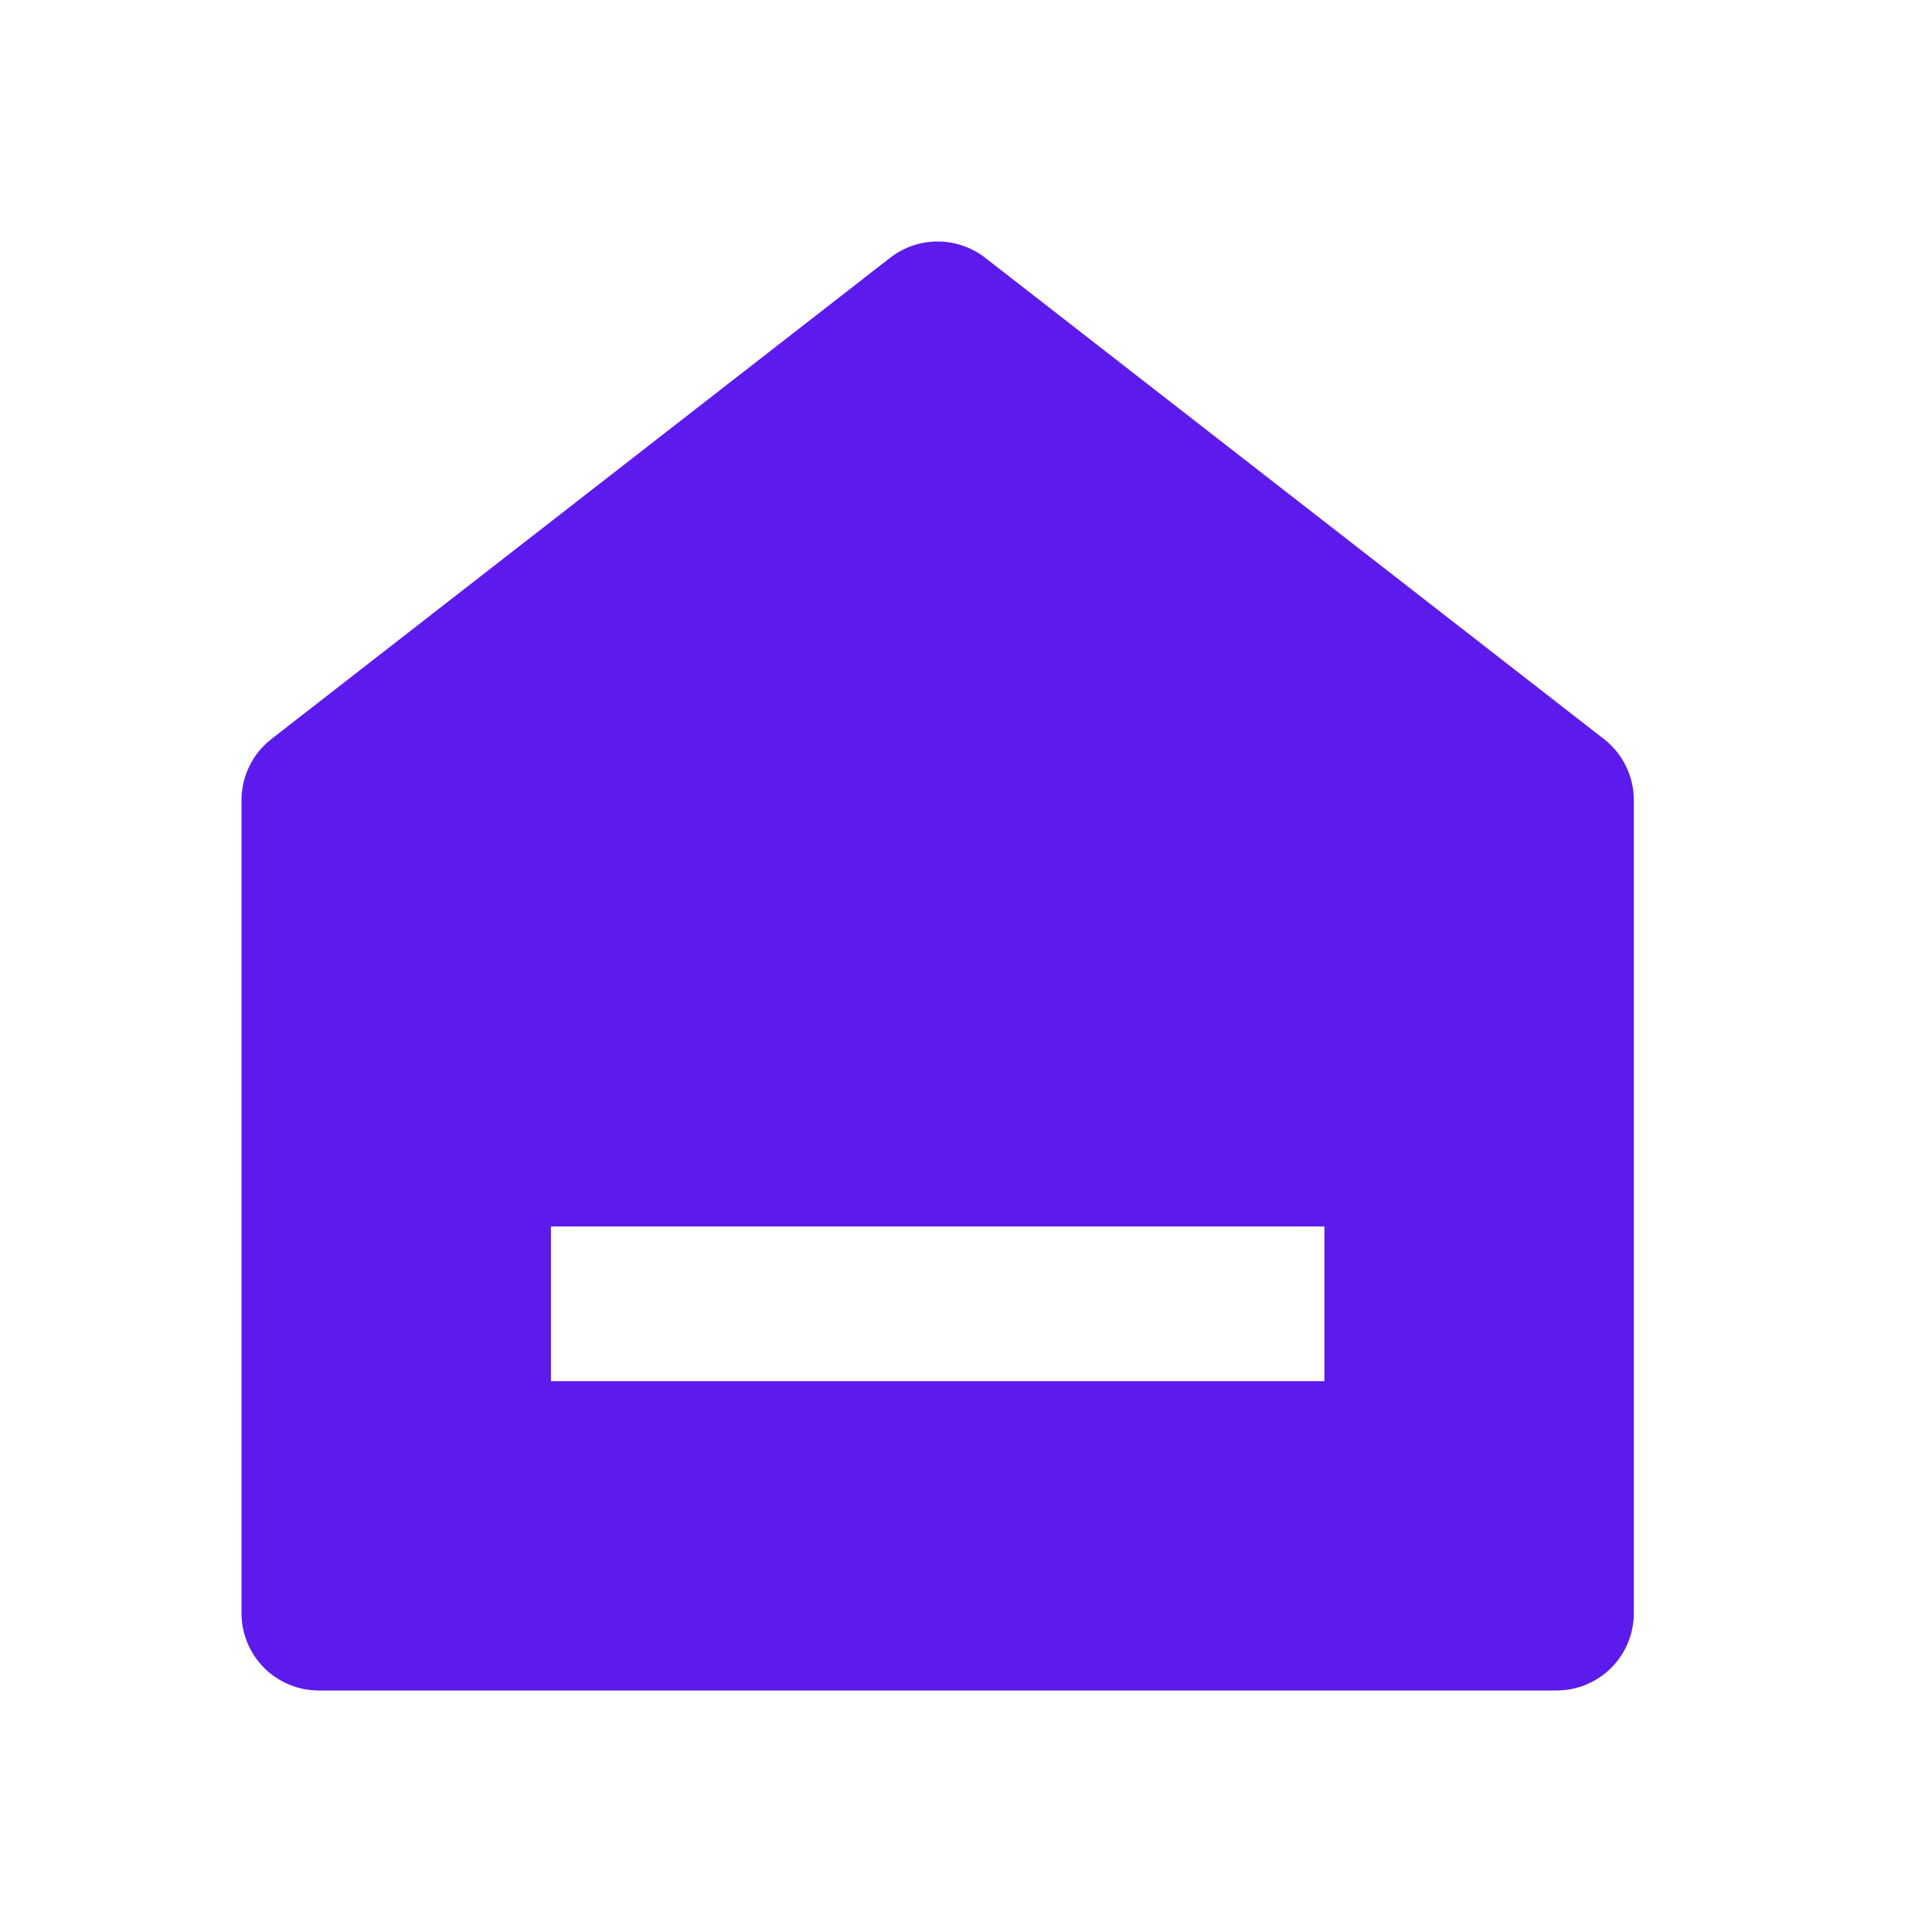 <svg width="24" height="24" viewBox="0 0 24 24" fill="none" xmlns="http://www.w3.org/2000/svg">
<path d="M20.296 20.039C20.296 20.294 20.195 20.538 20.015 20.719C19.834 20.899 19.59 21 19.335 21H3.961C3.706 21 3.462 20.899 3.281 20.719C3.101 20.538 3 20.294 3 20.039V9.94C3 9.794 3.033 9.649 3.098 9.518C3.162 9.386 3.255 9.271 3.371 9.181L11.058 3.202C11.227 3.071 11.434 3 11.648 3C11.862 3 12.069 3.071 12.238 3.202L19.925 9.181C20.041 9.271 20.134 9.386 20.198 9.518C20.263 9.649 20.296 9.794 20.296 9.94V20.039ZM6.844 15.235V17.157H16.452V15.235H6.844Z" fill="#5D1AEC"/>
</svg>
